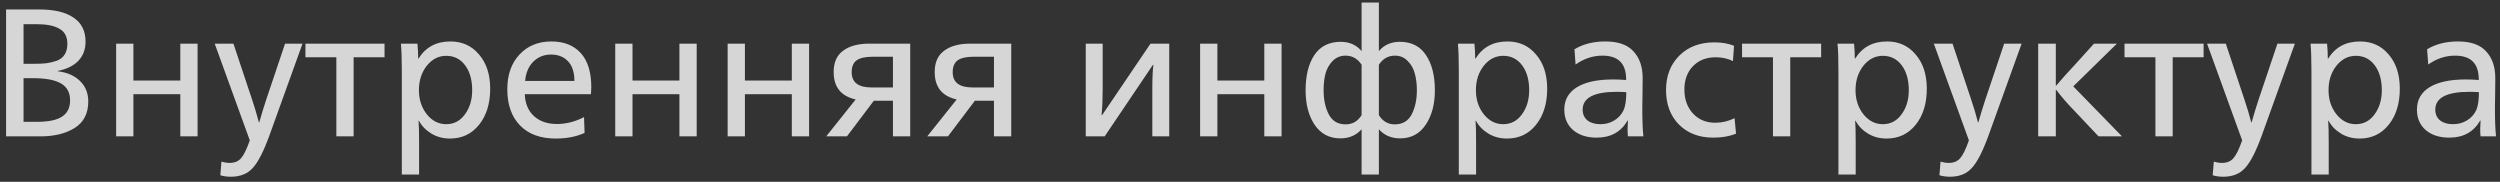 <?xml version="1.0" encoding="UTF-8"?> <svg xmlns="http://www.w3.org/2000/svg" width="220" height="16" viewBox="0 0 220 16" fill="none"><rect x="0" y="0" width="220" height="16" fill="#333333" stroke="none"/> <path opacity="0.8" d="M0.536 12V0.832H3.448C4.771 0.832 5.779 1.072 6.472 1.552C7.176 2.021 7.528 2.725 7.528 3.664C7.528 4.347 7.315 4.912 6.888 5.36C6.461 5.797 5.859 6.091 5.08 6.24V6.272C5.901 6.368 6.552 6.651 7.032 7.12C7.523 7.589 7.768 8.192 7.768 8.928C7.768 9.984 7.368 10.763 6.568 11.264C5.779 11.755 4.776 12 3.56 12H0.536ZM2.072 5.616H2.936C3.395 5.616 3.773 5.6 4.072 5.568C4.381 5.525 4.691 5.451 5 5.344C5.309 5.227 5.539 5.045 5.688 4.8C5.848 4.555 5.928 4.24 5.928 3.856C5.928 3.227 5.693 2.784 5.224 2.528C4.765 2.261 4.104 2.128 3.24 2.128H2.072V5.616ZM2.072 10.72H3.272C4.253 10.72 4.979 10.571 5.448 10.272C5.928 9.963 6.168 9.483 6.168 8.832C6.168 8.149 5.901 7.653 5.368 7.344C4.845 7.035 4.024 6.88 2.904 6.88H2.072V10.72ZM10.219 12V3.84H11.739V7.088H15.867V3.84H17.387V12H15.867V8.288H11.739V12H10.219ZM20.318 15.552C19.987 15.552 19.678 15.509 19.39 15.424L19.486 14.224C19.742 14.299 19.982 14.336 20.206 14.336C20.643 14.336 20.979 14.197 21.214 13.92C21.459 13.643 21.715 13.12 21.982 12.352L18.894 3.84H20.542L22.19 8.784C22.403 9.413 22.601 10.075 22.782 10.768H22.814C23.027 10.021 23.23 9.36 23.422 8.784L25.086 3.84H26.622L23.71 11.92C23.198 13.328 22.707 14.283 22.238 14.784C21.779 15.296 21.139 15.552 20.318 15.552ZM29.599 12V5.04H26.879V3.84H33.839V5.04H31.119V12H29.599ZM35.36 15.36V6.256C35.36 5.221 35.333 4.416 35.28 3.84H36.736C36.779 4.288 36.8 4.725 36.8 5.152H36.832C37.461 4.149 38.395 3.648 39.632 3.648C40.677 3.648 41.52 4.032 42.16 4.8C42.811 5.557 43.136 6.56 43.136 7.808C43.136 9.109 42.811 10.165 42.16 10.976C41.509 11.787 40.656 12.192 39.6 12.192C38.992 12.192 38.448 12.048 37.968 11.76C37.488 11.472 37.12 11.093 36.864 10.624H36.832C36.864 10.944 36.88 11.616 36.88 12.64V15.36H35.36ZM39.264 10.928C39.947 10.928 40.496 10.64 40.912 10.064C41.339 9.488 41.552 8.779 41.552 7.936C41.552 7.029 41.344 6.299 40.928 5.744C40.512 5.189 39.957 4.912 39.264 4.912C38.592 4.912 38.021 5.205 37.552 5.792C37.093 6.379 36.864 7.093 36.864 7.936C36.864 8.757 37.093 9.461 37.552 10.048C38.021 10.635 38.592 10.928 39.264 10.928ZM48.915 12.192C47.56 12.192 46.509 11.808 45.763 11.04C45.016 10.272 44.643 9.211 44.643 7.856C44.643 6.576 45 5.557 45.715 4.8C46.429 4.032 47.368 3.648 48.531 3.648C49.629 3.648 50.488 3.989 51.107 4.672C51.725 5.344 52.035 6.352 52.035 7.696C52.035 7.856 52.024 8.053 52.003 8.288H46.179C46.211 9.109 46.483 9.755 46.995 10.224C47.507 10.683 48.179 10.912 49.011 10.912C49.821 10.912 50.616 10.709 51.395 10.304L51.443 11.696C50.717 12.027 49.875 12.192 48.915 12.192ZM46.211 7.12H50.547C50.547 6.363 50.36 5.787 49.987 5.392C49.613 4.997 49.112 4.8 48.483 4.8C47.875 4.8 47.357 5.008 46.931 5.424C46.515 5.84 46.275 6.405 46.211 7.12ZM54.141 12V3.84H55.661V7.088H59.789V3.84H61.309V12H59.789V8.288H55.661V12H54.141ZM64.032 12V3.84H65.552V7.088H69.68V3.84H71.2V12H69.68V8.288H65.552V12H64.032ZM72.707 12L75.299 8.752C74.008 8.464 73.362 7.659 73.362 6.336C73.362 5.493 73.64 4.869 74.195 4.464C74.749 4.048 75.517 3.84 76.499 3.84H80.099V12H78.579V8.864H76.898L74.531 12H72.707ZM76.691 7.696H78.579V4.992H76.802C76.152 4.992 75.677 5.099 75.379 5.312C75.091 5.525 74.947 5.872 74.947 6.352C74.947 7.248 75.528 7.696 76.691 7.696ZM81.597 12L84.189 8.752C82.898 8.464 82.253 7.659 82.253 6.336C82.253 5.493 82.531 4.869 83.085 4.464C83.64 4.048 84.408 3.84 85.389 3.84H88.989V12H87.469V8.864H85.789L83.421 12H81.597ZM85.581 7.696H87.469V4.992H85.693C85.043 4.992 84.568 5.099 84.269 5.312C83.981 5.525 83.837 5.872 83.837 6.352C83.837 7.248 84.418 7.696 85.581 7.696ZM95.547 12V3.84H97.035V7.856C97.035 8.688 97.004 9.445 96.939 10.128H96.987L101.244 3.84H102.892V12H101.404V7.984C101.404 6.864 101.436 6.107 101.5 5.712H101.452L97.212 12H95.547ZM105.61 12V3.84H107.13V7.088H111.258V3.84H112.778V12H111.258V8.288H107.13V12H105.61ZM119.821 15.36V11.376C119.351 11.909 118.727 12.176 117.949 12.176C116.989 12.176 116.237 11.781 115.693 10.992C115.159 10.192 114.893 9.179 114.893 7.952C114.893 6.651 115.149 5.616 115.661 4.848C116.183 4.069 116.957 3.68 117.981 3.68C118.749 3.68 119.362 3.952 119.821 4.496V0.224H121.341V4.496C121.799 3.952 122.413 3.68 123.181 3.68C124.205 3.68 124.973 4.069 125.485 4.848C126.007 5.616 126.269 6.651 126.269 7.952C126.269 9.179 125.997 10.192 125.453 10.992C124.919 11.781 124.173 12.176 123.213 12.176C122.434 12.176 121.81 11.909 121.341 11.376V15.36H119.821ZM118.413 10.944C119.021 10.944 119.49 10.672 119.821 10.128V5.696C119.469 5.163 118.999 4.896 118.413 4.896C117.954 4.896 117.57 5.056 117.261 5.376C116.962 5.685 116.754 6.059 116.637 6.496C116.53 6.923 116.477 7.403 116.477 7.936C116.477 8.779 116.631 9.493 116.941 10.08C117.25 10.656 117.741 10.944 118.413 10.944ZM122.749 10.944C123.421 10.944 123.911 10.656 124.221 10.08C124.53 9.493 124.685 8.779 124.685 7.936C124.685 7.403 124.626 6.923 124.509 6.496C124.402 6.059 124.194 5.685 123.885 5.376C123.586 5.056 123.207 4.896 122.749 4.896C122.162 4.896 121.693 5.163 121.341 5.696V10.128C121.671 10.672 122.141 10.944 122.749 10.944ZM128.376 15.36V6.256C128.376 5.221 128.349 4.416 128.296 3.84H129.752C129.794 4.288 129.816 4.725 129.816 5.152H129.848C130.477 4.149 131.41 3.648 132.648 3.648C133.693 3.648 134.536 4.032 135.176 4.8C135.826 5.557 136.152 6.56 136.152 7.808C136.152 9.109 135.826 10.165 135.176 10.976C134.525 11.787 133.672 12.192 132.616 12.192C132.008 12.192 131.464 12.048 130.984 11.76C130.504 11.472 130.136 11.093 129.88 10.624H129.848C129.88 10.944 129.896 11.616 129.896 12.64V15.36H128.376ZM132.28 10.928C132.962 10.928 133.512 10.64 133.928 10.064C134.354 9.488 134.568 8.779 134.568 7.936C134.568 7.029 134.36 6.299 133.944 5.744C133.528 5.189 132.973 4.912 132.28 4.912C131.608 4.912 131.037 5.205 130.568 5.792C130.109 6.379 129.88 7.093 129.88 7.936C129.88 8.757 130.109 9.461 130.568 10.048C131.037 10.635 131.608 10.928 132.28 10.928ZM140.506 12.112C139.642 12.112 138.949 11.888 138.426 11.44C137.914 10.992 137.658 10.395 137.658 9.648C137.658 8.795 138.026 8.139 138.762 7.68C139.509 7.221 140.57 6.992 141.946 6.992C142.341 6.992 142.725 7.008 143.098 7.04V6.976C143.098 5.589 142.405 4.896 141.018 4.896C140.176 4.896 139.386 5.157 138.65 5.68L138.554 4.336C139.312 3.877 140.218 3.648 141.274 3.648C142.405 3.648 143.232 3.941 143.754 4.528C144.288 5.104 144.554 5.888 144.554 6.88C144.554 7.285 144.549 7.819 144.538 8.48C144.528 9.131 144.522 9.483 144.522 9.536C144.522 10.581 144.554 11.403 144.618 12H143.258C143.237 11.829 143.226 11.605 143.226 11.328C143.226 11.147 143.237 10.907 143.258 10.608H143.226C142.65 11.611 141.744 12.112 140.506 12.112ZM140.826 10.928C141.285 10.928 141.69 10.821 142.042 10.608C142.405 10.395 142.677 10.101 142.858 9.728C143.029 9.376 143.114 8.837 143.114 8.112C142.88 8.091 142.602 8.08 142.282 8.08C140.277 8.08 139.274 8.603 139.274 9.648C139.274 10.043 139.413 10.357 139.69 10.592C139.978 10.816 140.357 10.928 140.826 10.928ZM150.771 12.112C149.523 12.112 148.515 11.728 147.747 10.96C146.99 10.192 146.611 9.179 146.611 7.92C146.611 6.683 147.001 5.675 147.779 4.896C148.558 4.117 149.587 3.728 150.867 3.728C151.529 3.728 152.105 3.829 152.595 4.032L152.499 5.376C152.051 5.152 151.545 5.04 150.979 5.04C150.158 5.04 149.491 5.301 148.979 5.824C148.478 6.347 148.227 7.029 148.227 7.872C148.227 8.736 148.478 9.44 148.979 9.984C149.481 10.528 150.137 10.8 150.947 10.8C151.534 10.8 152.099 10.667 152.643 10.4L152.771 11.76C152.206 11.995 151.539 12.112 150.771 12.112ZM156.021 12V5.04H153.301V3.84H160.261V5.04H157.541V12H156.021ZM161.782 15.36V6.256C161.782 5.221 161.755 4.416 161.702 3.84H163.158C163.201 4.288 163.222 4.725 163.222 5.152H163.254C163.883 4.149 164.817 3.648 166.054 3.648C167.099 3.648 167.942 4.032 168.582 4.8C169.233 5.557 169.558 6.56 169.558 7.808C169.558 9.109 169.233 10.165 168.582 10.976C167.931 11.787 167.078 12.192 166.022 12.192C165.414 12.192 164.87 12.048 164.39 11.76C163.91 11.472 163.542 11.093 163.286 10.624H163.254C163.286 10.944 163.302 11.616 163.302 12.64V15.36H161.782ZM165.686 10.928C166.369 10.928 166.918 10.64 167.334 10.064C167.761 9.488 167.974 8.779 167.974 7.936C167.974 7.029 167.766 6.299 167.35 5.744C166.934 5.189 166.379 4.912 165.686 4.912C165.014 4.912 164.443 5.205 163.974 5.792C163.515 6.379 163.286 7.093 163.286 7.936C163.286 8.757 163.515 9.461 163.974 10.048C164.443 10.635 165.014 10.928 165.686 10.928ZM171.599 15.552C171.269 15.552 170.959 15.509 170.671 15.424L170.767 14.224C171.023 14.299 171.263 14.336 171.487 14.336C171.925 14.336 172.261 14.197 172.495 13.92C172.741 13.643 172.997 13.12 173.263 12.352L170.175 3.84H171.823L173.471 8.784C173.685 9.413 173.882 10.075 174.063 10.768H174.095C174.309 10.021 174.511 9.36 174.703 8.784L176.367 3.84H177.903L174.991 11.92C174.479 13.328 173.989 14.283 173.519 14.784C173.061 15.296 172.421 15.552 171.599 15.552ZM179.36 12V3.84H180.912V7.536H180.944C181.445 6.939 182 6.32 182.608 5.68L184.272 3.84H186.288L182.448 7.6L186.736 12H184.672L182.512 9.712C181.936 9.125 181.413 8.523 180.944 7.904H180.912V12H179.36ZM189.677 12V5.04H186.957V3.84H193.917V5.04H191.197V12H189.677ZM195.646 15.552C195.315 15.552 195.006 15.509 194.718 15.424L194.814 14.224C195.07 14.299 195.31 14.336 195.534 14.336C195.971 14.336 196.307 14.197 196.542 13.92C196.787 13.643 197.043 13.12 197.31 12.352L194.222 3.84H195.87L197.518 8.784C197.731 9.413 197.929 10.075 198.11 10.768H198.142C198.355 10.021 198.558 9.36 198.75 8.784L200.414 3.84H201.95L199.038 11.92C198.526 13.328 198.035 14.283 197.566 14.784C197.107 15.296 196.467 15.552 195.646 15.552ZM203.407 15.36V6.256C203.407 5.221 203.38 4.416 203.327 3.84H204.783C204.826 4.288 204.847 4.725 204.847 5.152H204.879C205.508 4.149 206.442 3.648 207.679 3.648C208.724 3.648 209.567 4.032 210.207 4.8C210.858 5.557 211.183 6.56 211.183 7.808C211.183 9.109 210.858 10.165 210.207 10.976C209.556 11.787 208.703 12.192 207.647 12.192C207.039 12.192 206.495 12.048 206.015 11.76C205.535 11.472 205.167 11.093 204.911 10.624H204.879C204.911 10.944 204.927 11.616 204.927 12.64V15.36H203.407ZM207.311 10.928C207.994 10.928 208.543 10.64 208.959 10.064C209.386 9.488 209.599 8.779 209.599 7.936C209.599 7.029 209.391 6.299 208.975 5.744C208.559 5.189 208.004 4.912 207.311 4.912C206.639 4.912 206.068 5.205 205.599 5.792C205.14 6.379 204.911 7.093 204.911 7.936C204.911 8.757 205.14 9.461 205.599 10.048C206.068 10.635 206.639 10.928 207.311 10.928ZM215.538 12.112C214.674 12.112 213.98 11.888 213.458 11.44C212.946 10.992 212.69 10.395 212.69 9.648C212.69 8.795 213.058 8.139 213.794 7.68C214.54 7.221 215.602 6.992 216.978 6.992C217.372 6.992 217.756 7.008 218.13 7.04V6.976C218.13 5.589 217.436 4.896 216.049 4.896C215.207 4.896 214.418 5.157 213.682 5.68L213.586 4.336C214.343 3.877 215.25 3.648 216.306 3.648C217.436 3.648 218.263 3.941 218.786 4.528C219.319 5.104 219.586 5.888 219.586 6.88C219.586 7.285 219.58 7.819 219.57 8.48C219.559 9.131 219.554 9.483 219.554 9.536C219.554 10.581 219.586 11.403 219.65 12H218.29C218.268 11.829 218.258 11.605 218.258 11.328C218.258 11.147 218.268 10.907 218.29 10.608H218.258C217.682 11.611 216.775 12.112 215.538 12.112ZM215.858 10.928C216.316 10.928 216.722 10.821 217.074 10.608C217.436 10.395 217.708 10.101 217.89 9.728C218.06 9.376 218.146 8.837 218.146 8.112C217.911 8.091 217.634 8.08 217.314 8.08C215.308 8.08 214.306 8.603 214.306 9.648C214.306 10.043 214.444 10.357 214.722 10.592C215.01 10.816 215.388 10.928 215.858 10.928Z" fill="white"></path> </svg> 